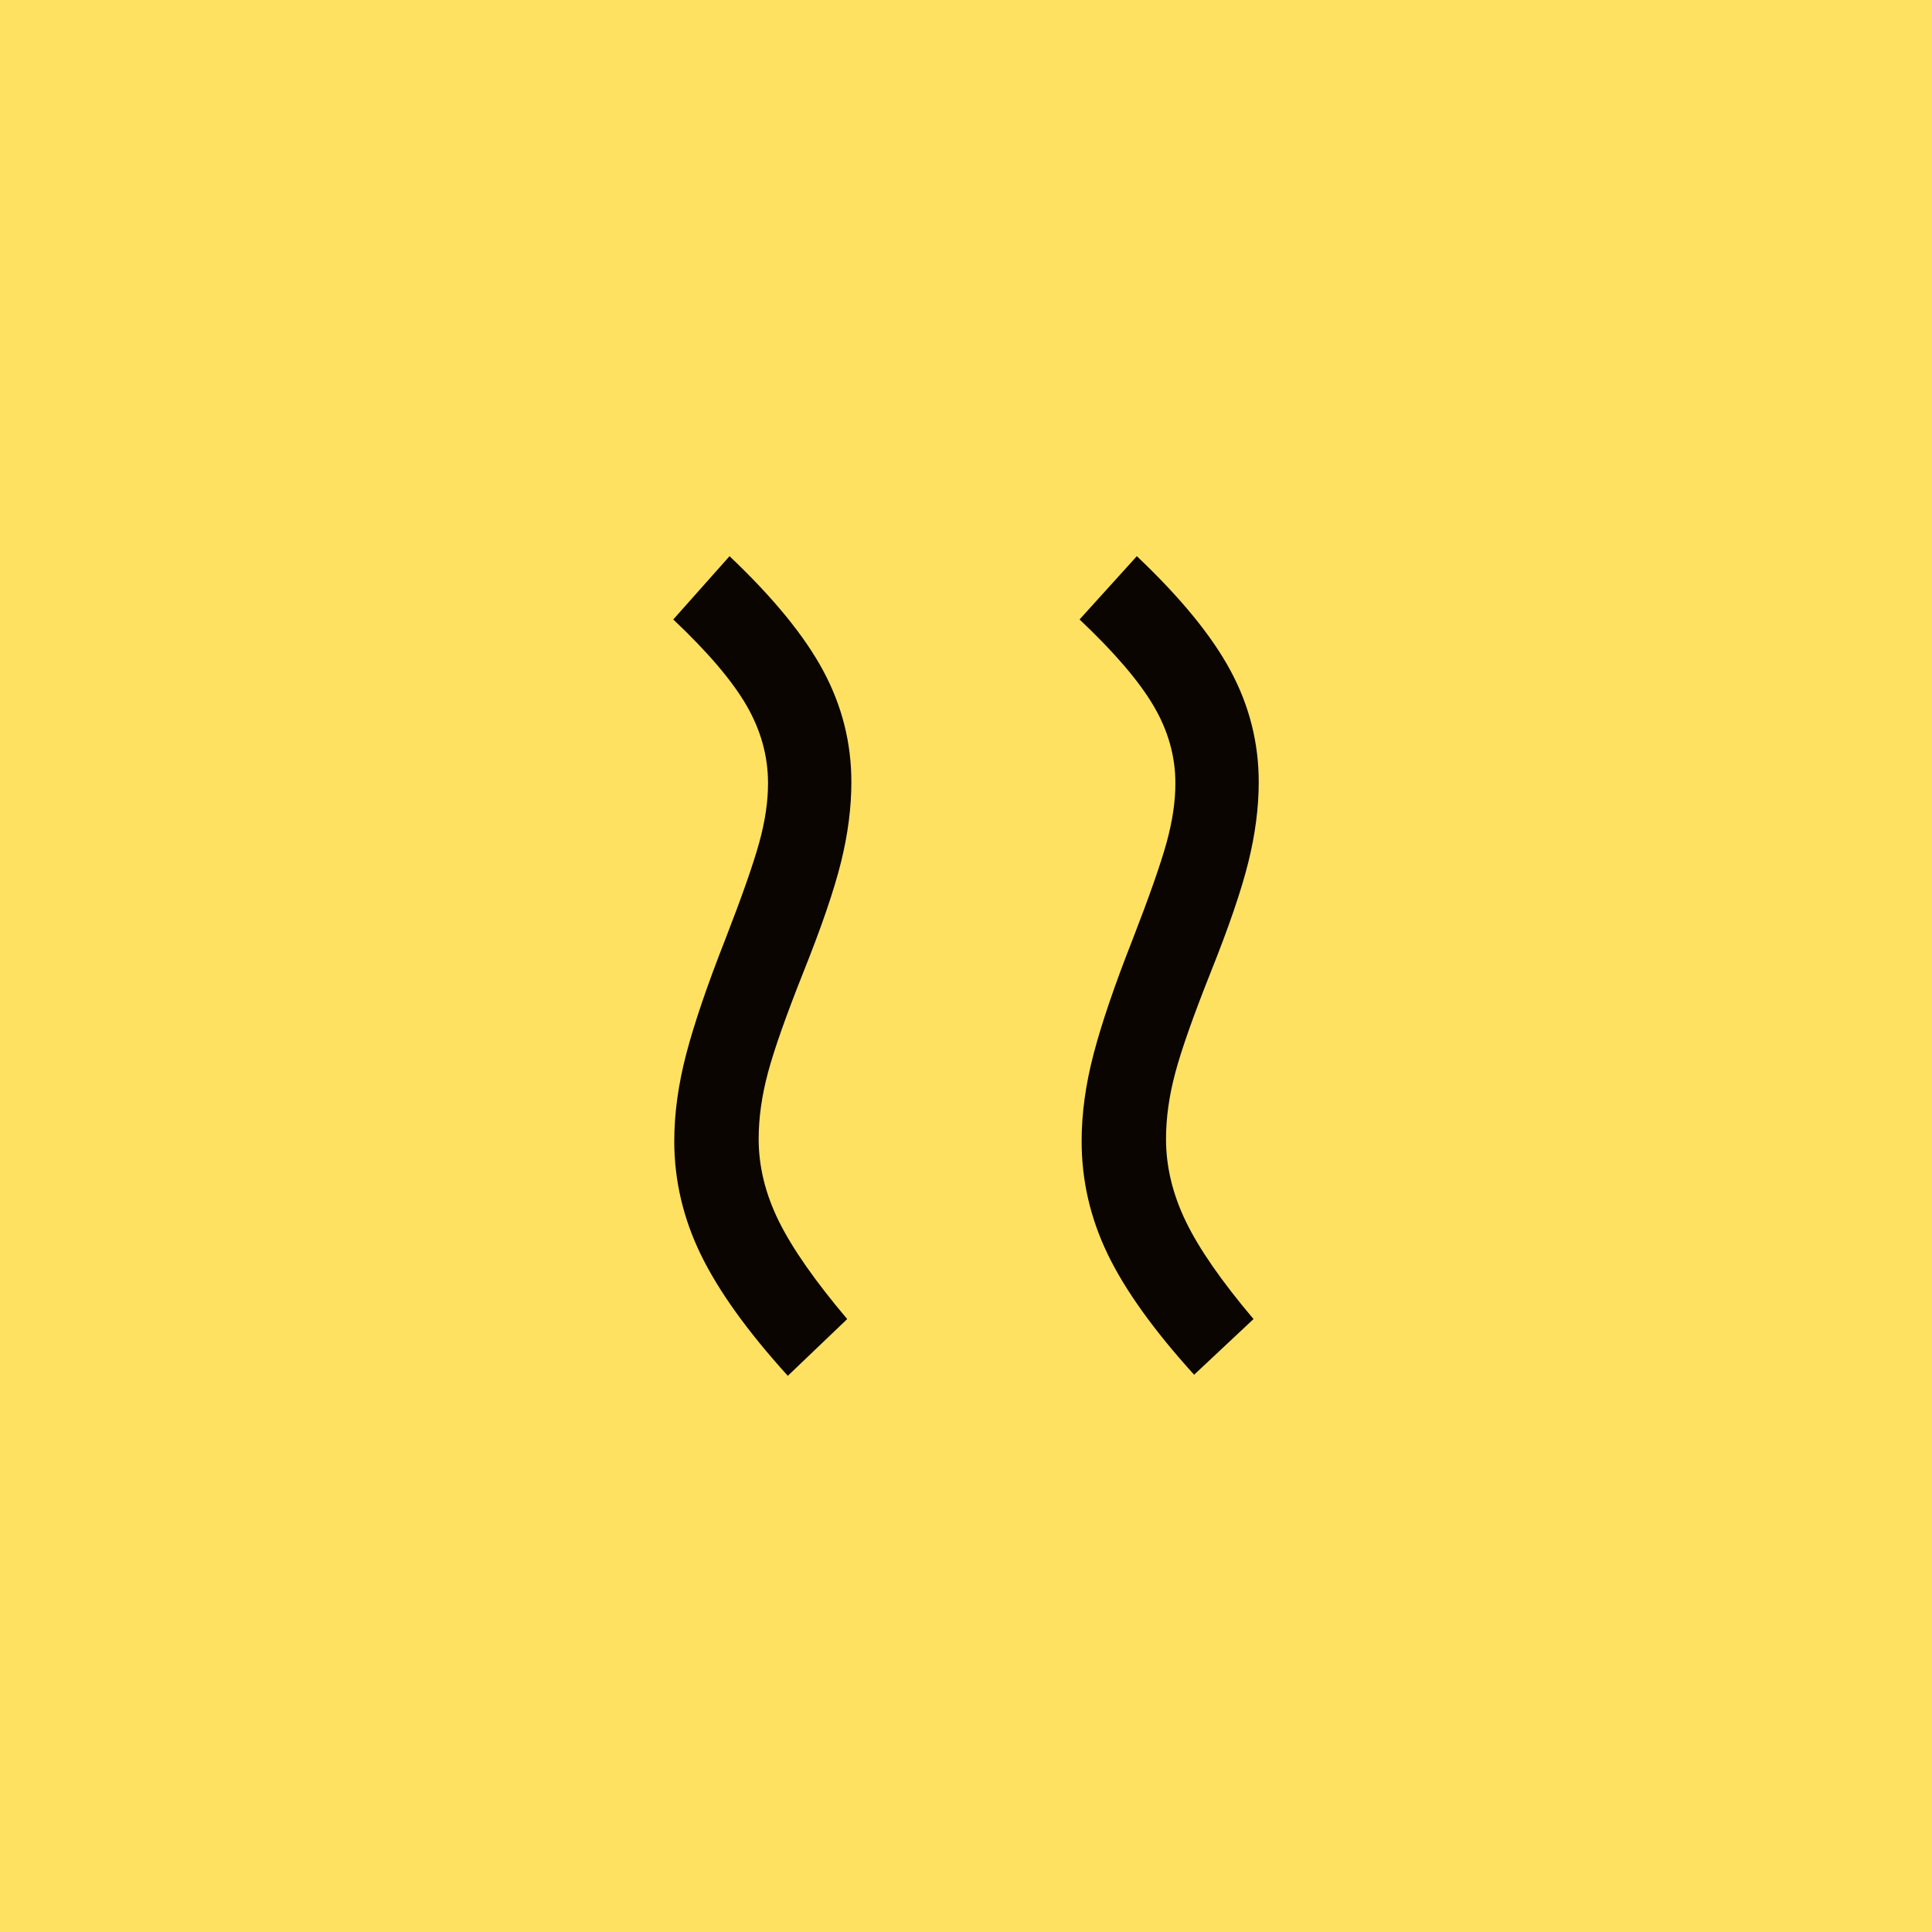 <?xml version="1.0" encoding="UTF-8"?> <svg xmlns="http://www.w3.org/2000/svg" width="66" height="66" viewBox="0 0 66 66" fill="none"><rect width="66" height="66" fill="#FFE162"></rect><path d="M39.833 38.91C39.833 39.854 40.058 40.792 40.509 41.725C40.959 42.658 41.731 43.77 42.822 45.061L40.793 46.963C39.417 45.447 38.433 44.074 37.84 42.844C37.246 41.614 36.95 40.327 36.95 38.984C36.95 38.039 37.086 37.045 37.36 36.001C37.633 34.957 38.078 33.653 38.694 32.087C39.263 30.62 39.649 29.52 39.851 28.788C40.053 28.055 40.154 27.377 40.153 26.755C40.153 25.835 39.904 24.953 39.405 24.108C38.907 23.263 38.065 22.281 36.879 21.162L38.836 19C40.331 20.417 41.398 21.722 42.039 22.915C42.68 24.108 43 25.375 43 26.718C43 27.588 42.881 28.501 42.644 29.457C42.407 30.414 41.98 31.663 41.363 33.205C40.77 34.696 40.366 35.84 40.153 36.635C39.939 37.431 39.833 38.189 39.833 38.91ZM25.917 38.91C25.917 39.854 26.148 40.792 26.61 41.725C27.072 42.658 27.85 43.77 28.942 45.061L26.913 47C25.537 45.484 24.547 44.104 23.942 42.861C23.338 41.619 23.035 40.326 23.034 38.984C23.034 38.039 23.171 37.045 23.444 36.001C23.718 34.957 24.162 33.653 24.778 32.087C25.348 30.62 25.733 29.52 25.935 28.788C26.138 28.055 26.238 27.377 26.237 26.755C26.237 25.835 25.994 24.953 25.507 24.108C25.02 23.263 24.184 22.281 23 21.162L24.922 19C26.416 20.417 27.483 21.722 28.123 22.915C28.764 24.108 29.084 25.375 29.084 26.718C29.084 27.588 28.966 28.501 28.729 29.459C28.491 30.416 28.064 31.665 27.447 33.205C26.854 34.696 26.451 35.84 26.237 36.635C26.024 37.431 25.917 38.189 25.917 38.91Z" fill="#0A0501"></path></svg> 